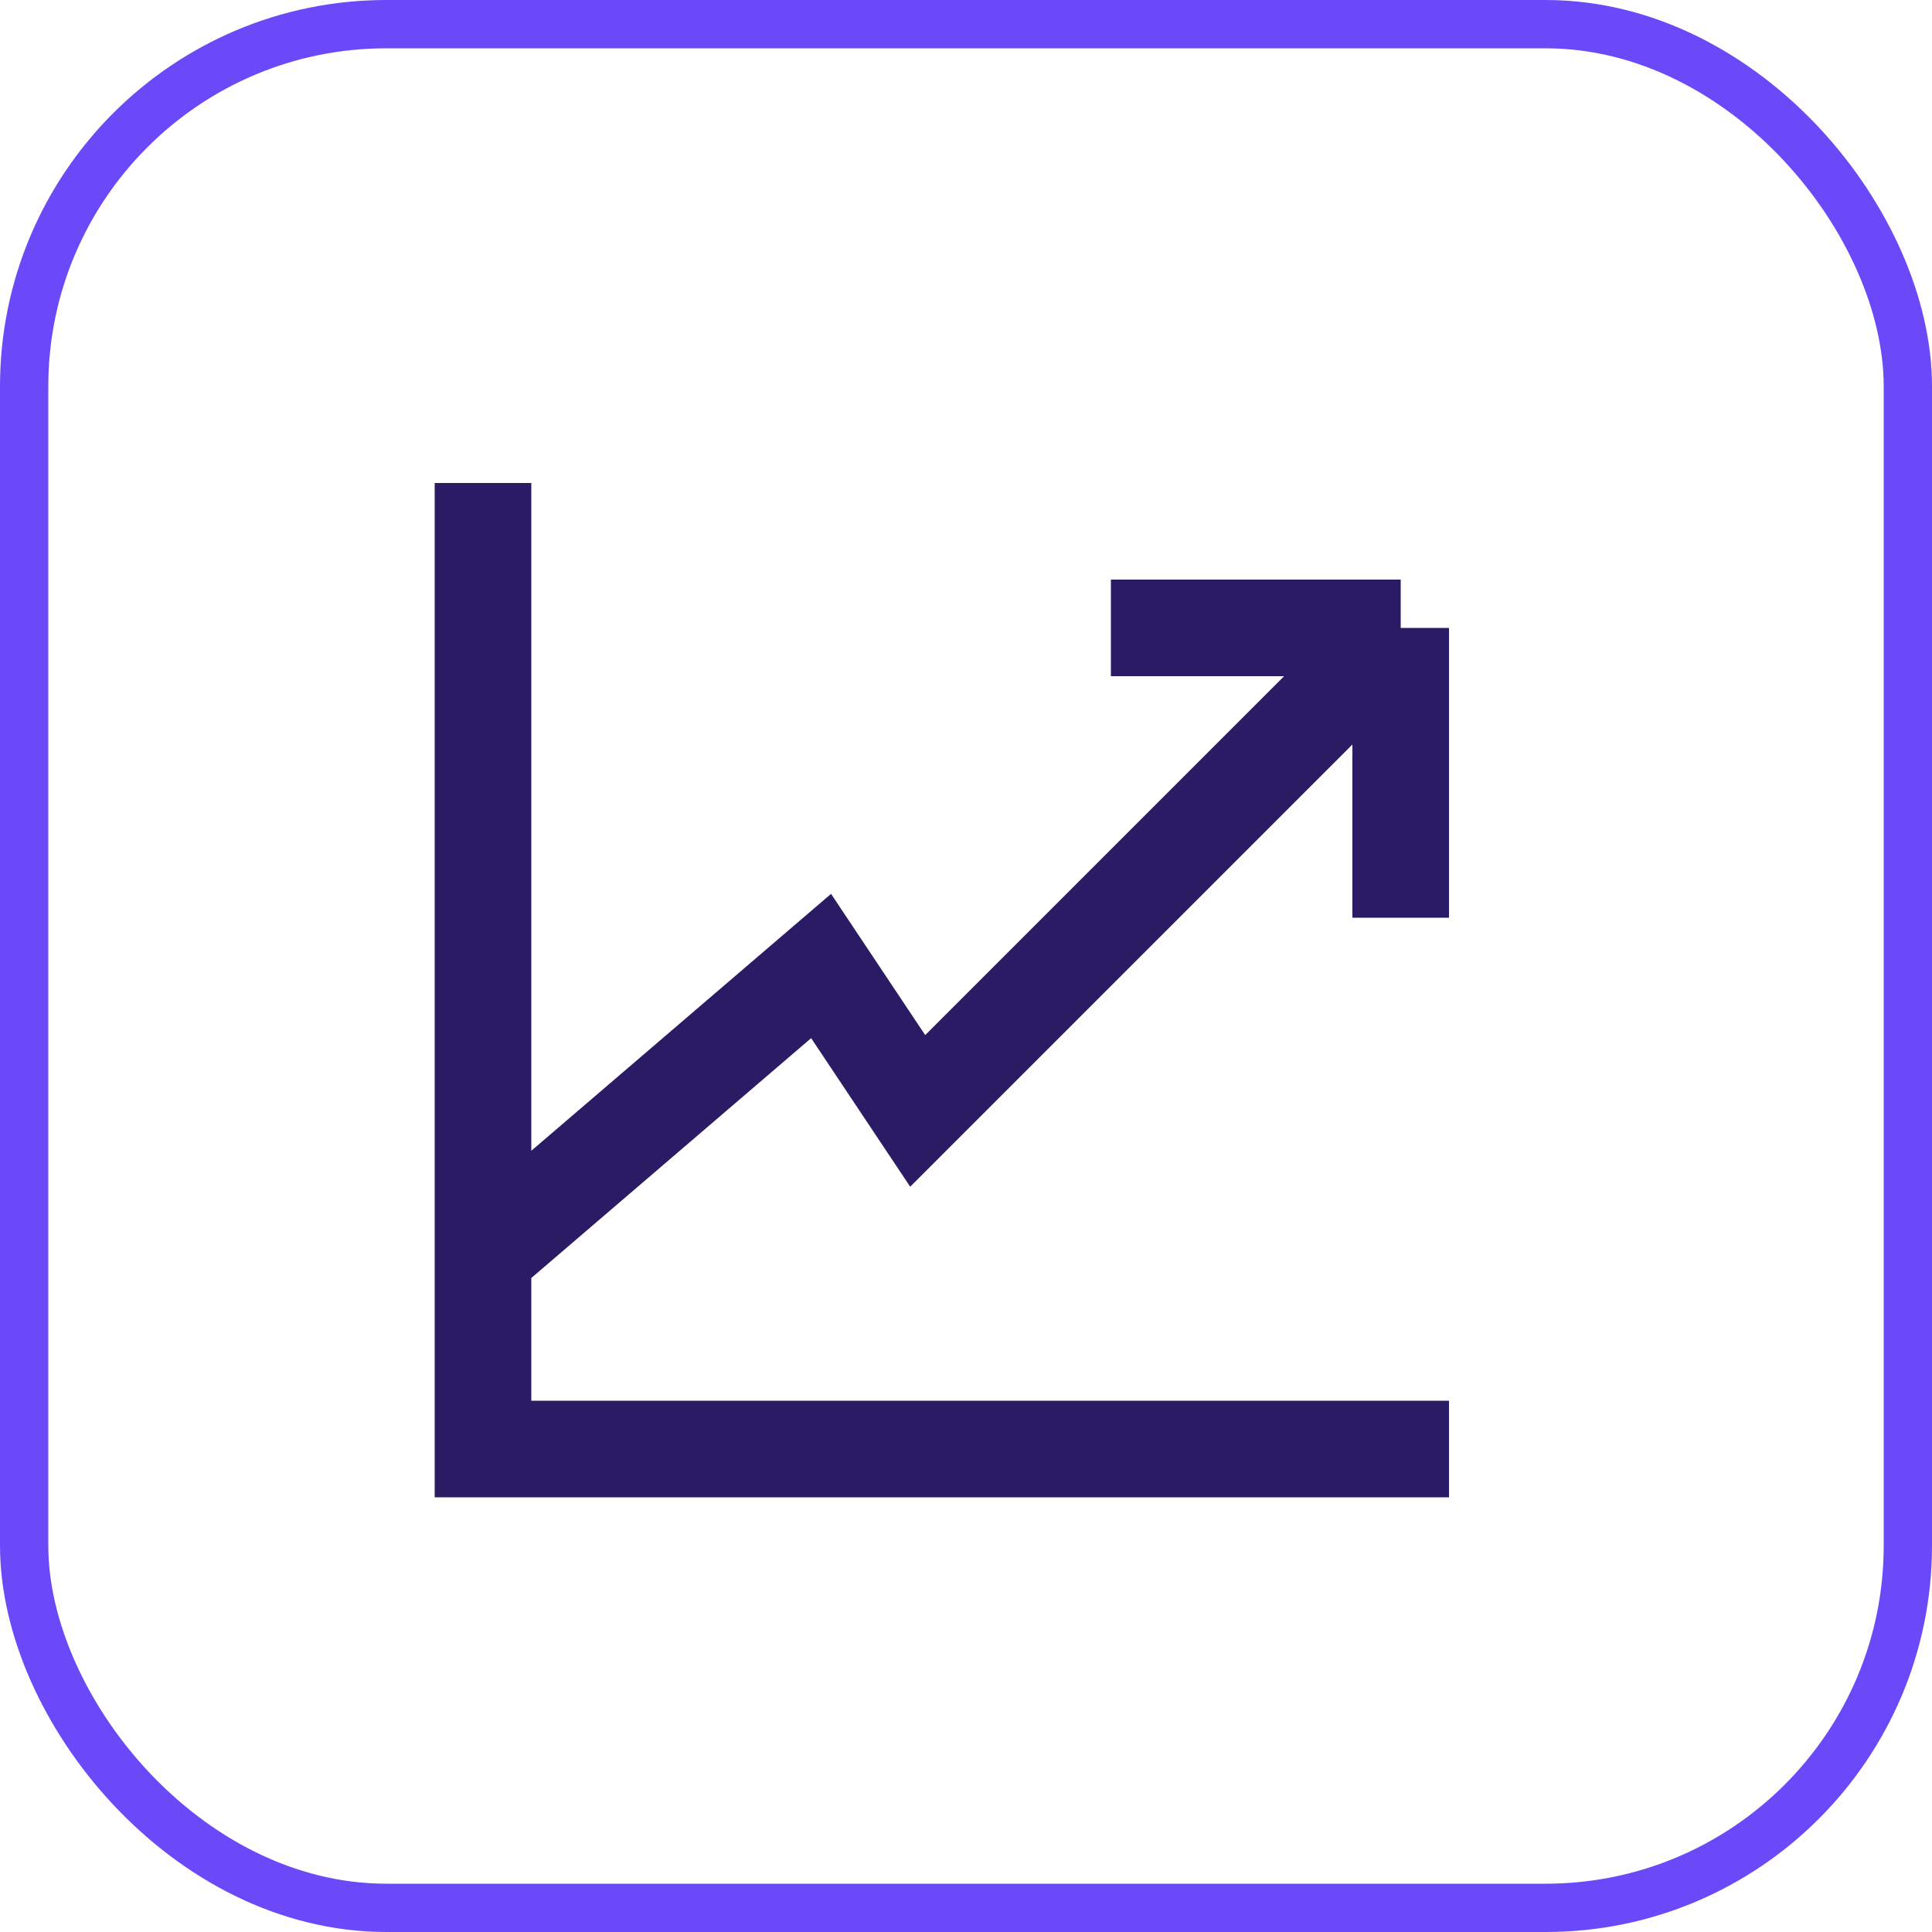 <svg width="40" height="40" viewBox="0 0 40 40" fill="none" xmlns="http://www.w3.org/2000/svg"><g id="Group 299"><rect id="Rectangle 126" x="0.5" y="0.5" width="39" height="39" rx="7.5" stroke="#6B49F8"/><path id="Vector 42" d="M10 10V26M30 30H10L10 26M29 13L19 23L17 20L10 26M29 13H23M29 13V19" stroke="#2A1B64" stroke-width="2"/></g></svg>